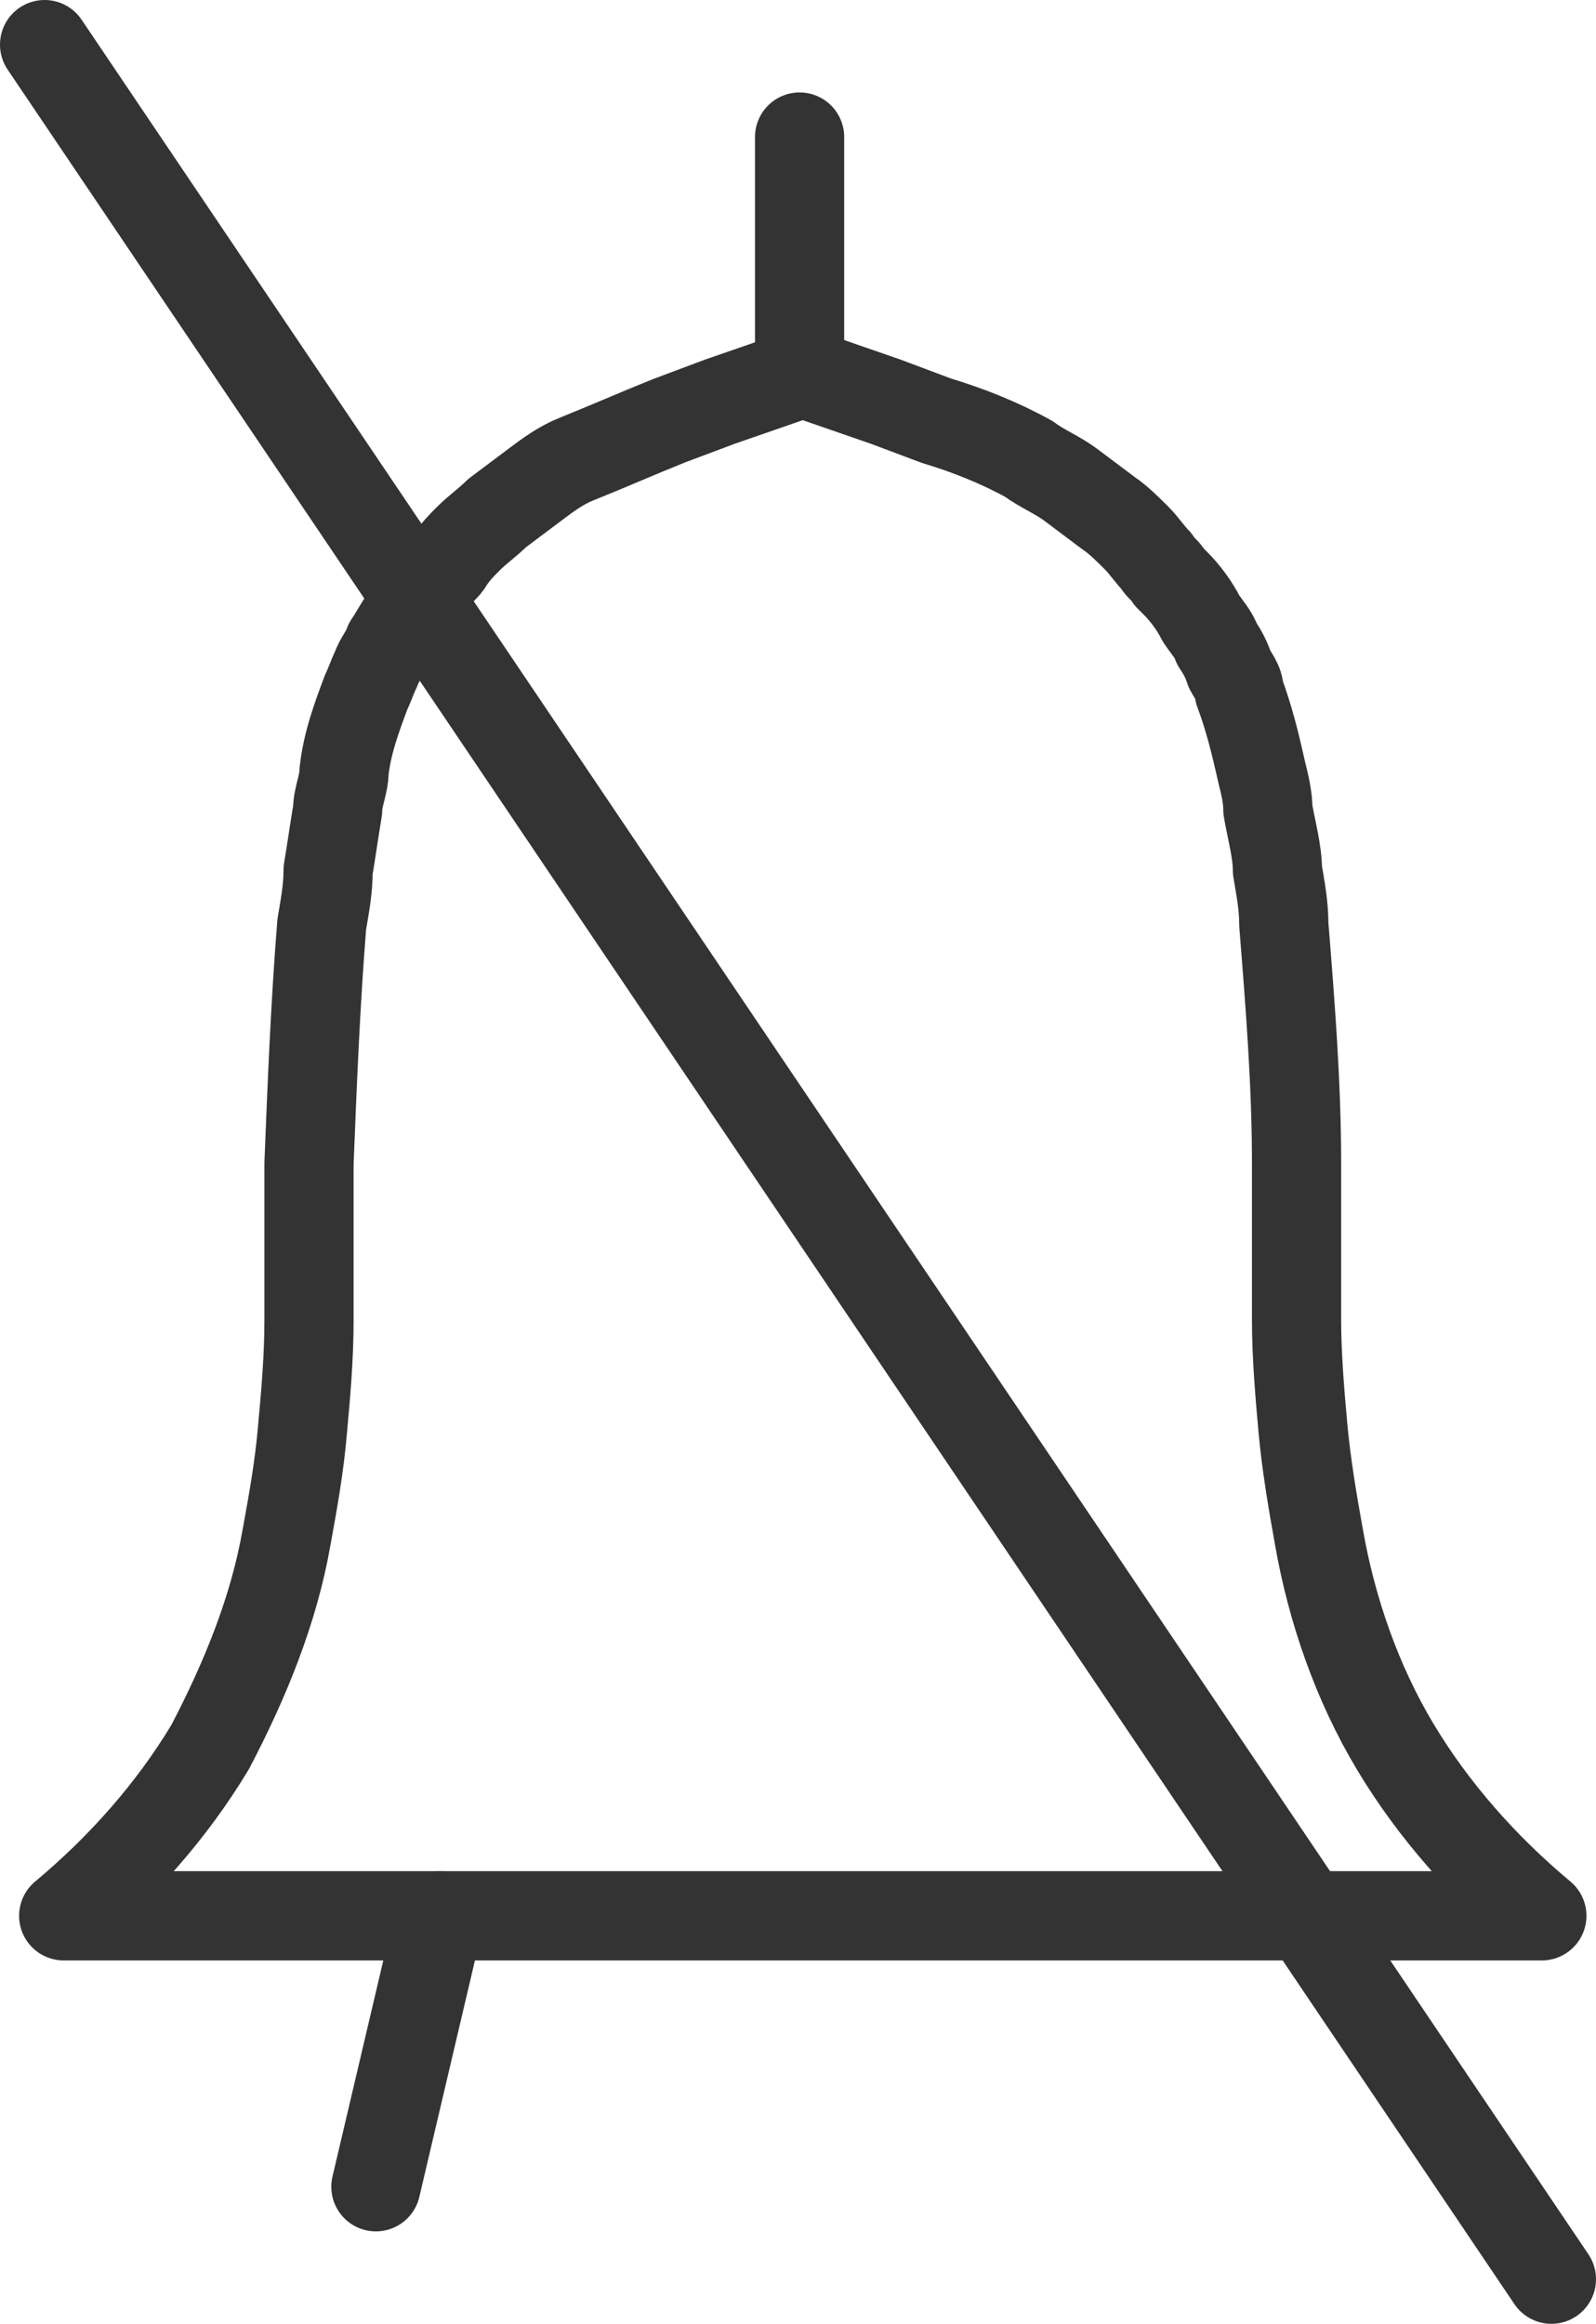<?xml version="1.0" encoding="UTF-8"?>
<svg id="INCISIONE" xmlns="http://www.w3.org/2000/svg" viewBox="0 0 5.01 7.29">
  <defs>
    <style>
      .cls-1 {
        fill: none;
        stroke: #333;
        stroke-linecap: round;
        stroke-linejoin: round;
        stroke-width: .28px;
      }
    </style>
  </defs>
  <g id="LWPOLYLINE">
    <line class="cls-1" x1="1.18" y1="6.86" x2="1.38" y2="6.01"/>
  </g>
  <g id="LINE">
    <line class="cls-1" x1="2.51" y1=".43" x2="2.51" y2="1.16"/>
  </g>
  <g id="LINE-2" data-name="LINE">
    <line class="cls-1" x1=".14" y1=".14" x2="4.87" y2="7.15"/>
  </g>
  <g id="LWPOLYLINE-2" data-name="LWPOLYLINE">
    <path class="cls-1" d="M4.84,6.01c-.18-.15-.34-.33-.46-.53-.12-.2-.2-.43-.24-.66-.02-.11-.04-.23-.05-.34-.01-.11-.02-.23-.02-.34,0-.08,0-.17,0-.25,0-.04,0-.08,0-.12,0-.04,0-.08,0-.12,0-.25-.02-.5-.04-.75,0-.06-.01-.11-.02-.17,0-.06-.02-.13-.03-.19,0-.04-.01-.08-.02-.12-.02-.09-.04-.17-.07-.25,0-.03-.02-.05-.03-.07-.01-.03-.02-.05-.04-.08-.01-.03-.03-.05-.05-.08-.02-.04-.05-.08-.08-.11,0,0-.01-.01-.02-.02-.01-.02-.03-.03-.04-.05-.02-.02-.04-.05-.06-.07-.03-.03-.06-.06-.09-.08-.04-.03-.08-.06-.12-.09-.04-.03-.09-.05-.13-.08-.09-.05-.19-.09-.29-.12l-.16-.06-.26-.09-.26,.09-.16,.06c-.1,.04-.19,.08-.29,.12-.05,.02-.09,.05-.13,.08-.04,.03-.08,.06-.12,.09-.03,.03-.06,.05-.09,.08-.02,.02-.04,.04-.06,.07-.01,.02-.03,.03-.04,.05,0,0-.01,.01-.02,.02-.03,.04-.05,.07-.08,.11-.02,.03-.03,.05-.05,.08-.01,.03-.03,.05-.04,.08-.01,.02-.02,.05-.03,.07-.03,.08-.06,.16-.07,.25,0,.04-.02,.08-.02,.12-.01,.06-.02,.13-.03,.19,0,.06-.01,.11-.02,.17-.02,.25-.03,.5-.04,.75,0,.04,0,.08,0,.12,0,.04,0,.08,0,.12,0,.08,0,.17,0,.25,0,.12-.01,.23-.02,.34-.01,.12-.03,.23-.05,.34-.04,.23-.13,.45-.24,.66-.12,.2-.28,.38-.46,.53H4.84Z"/>
  </g>
</svg>